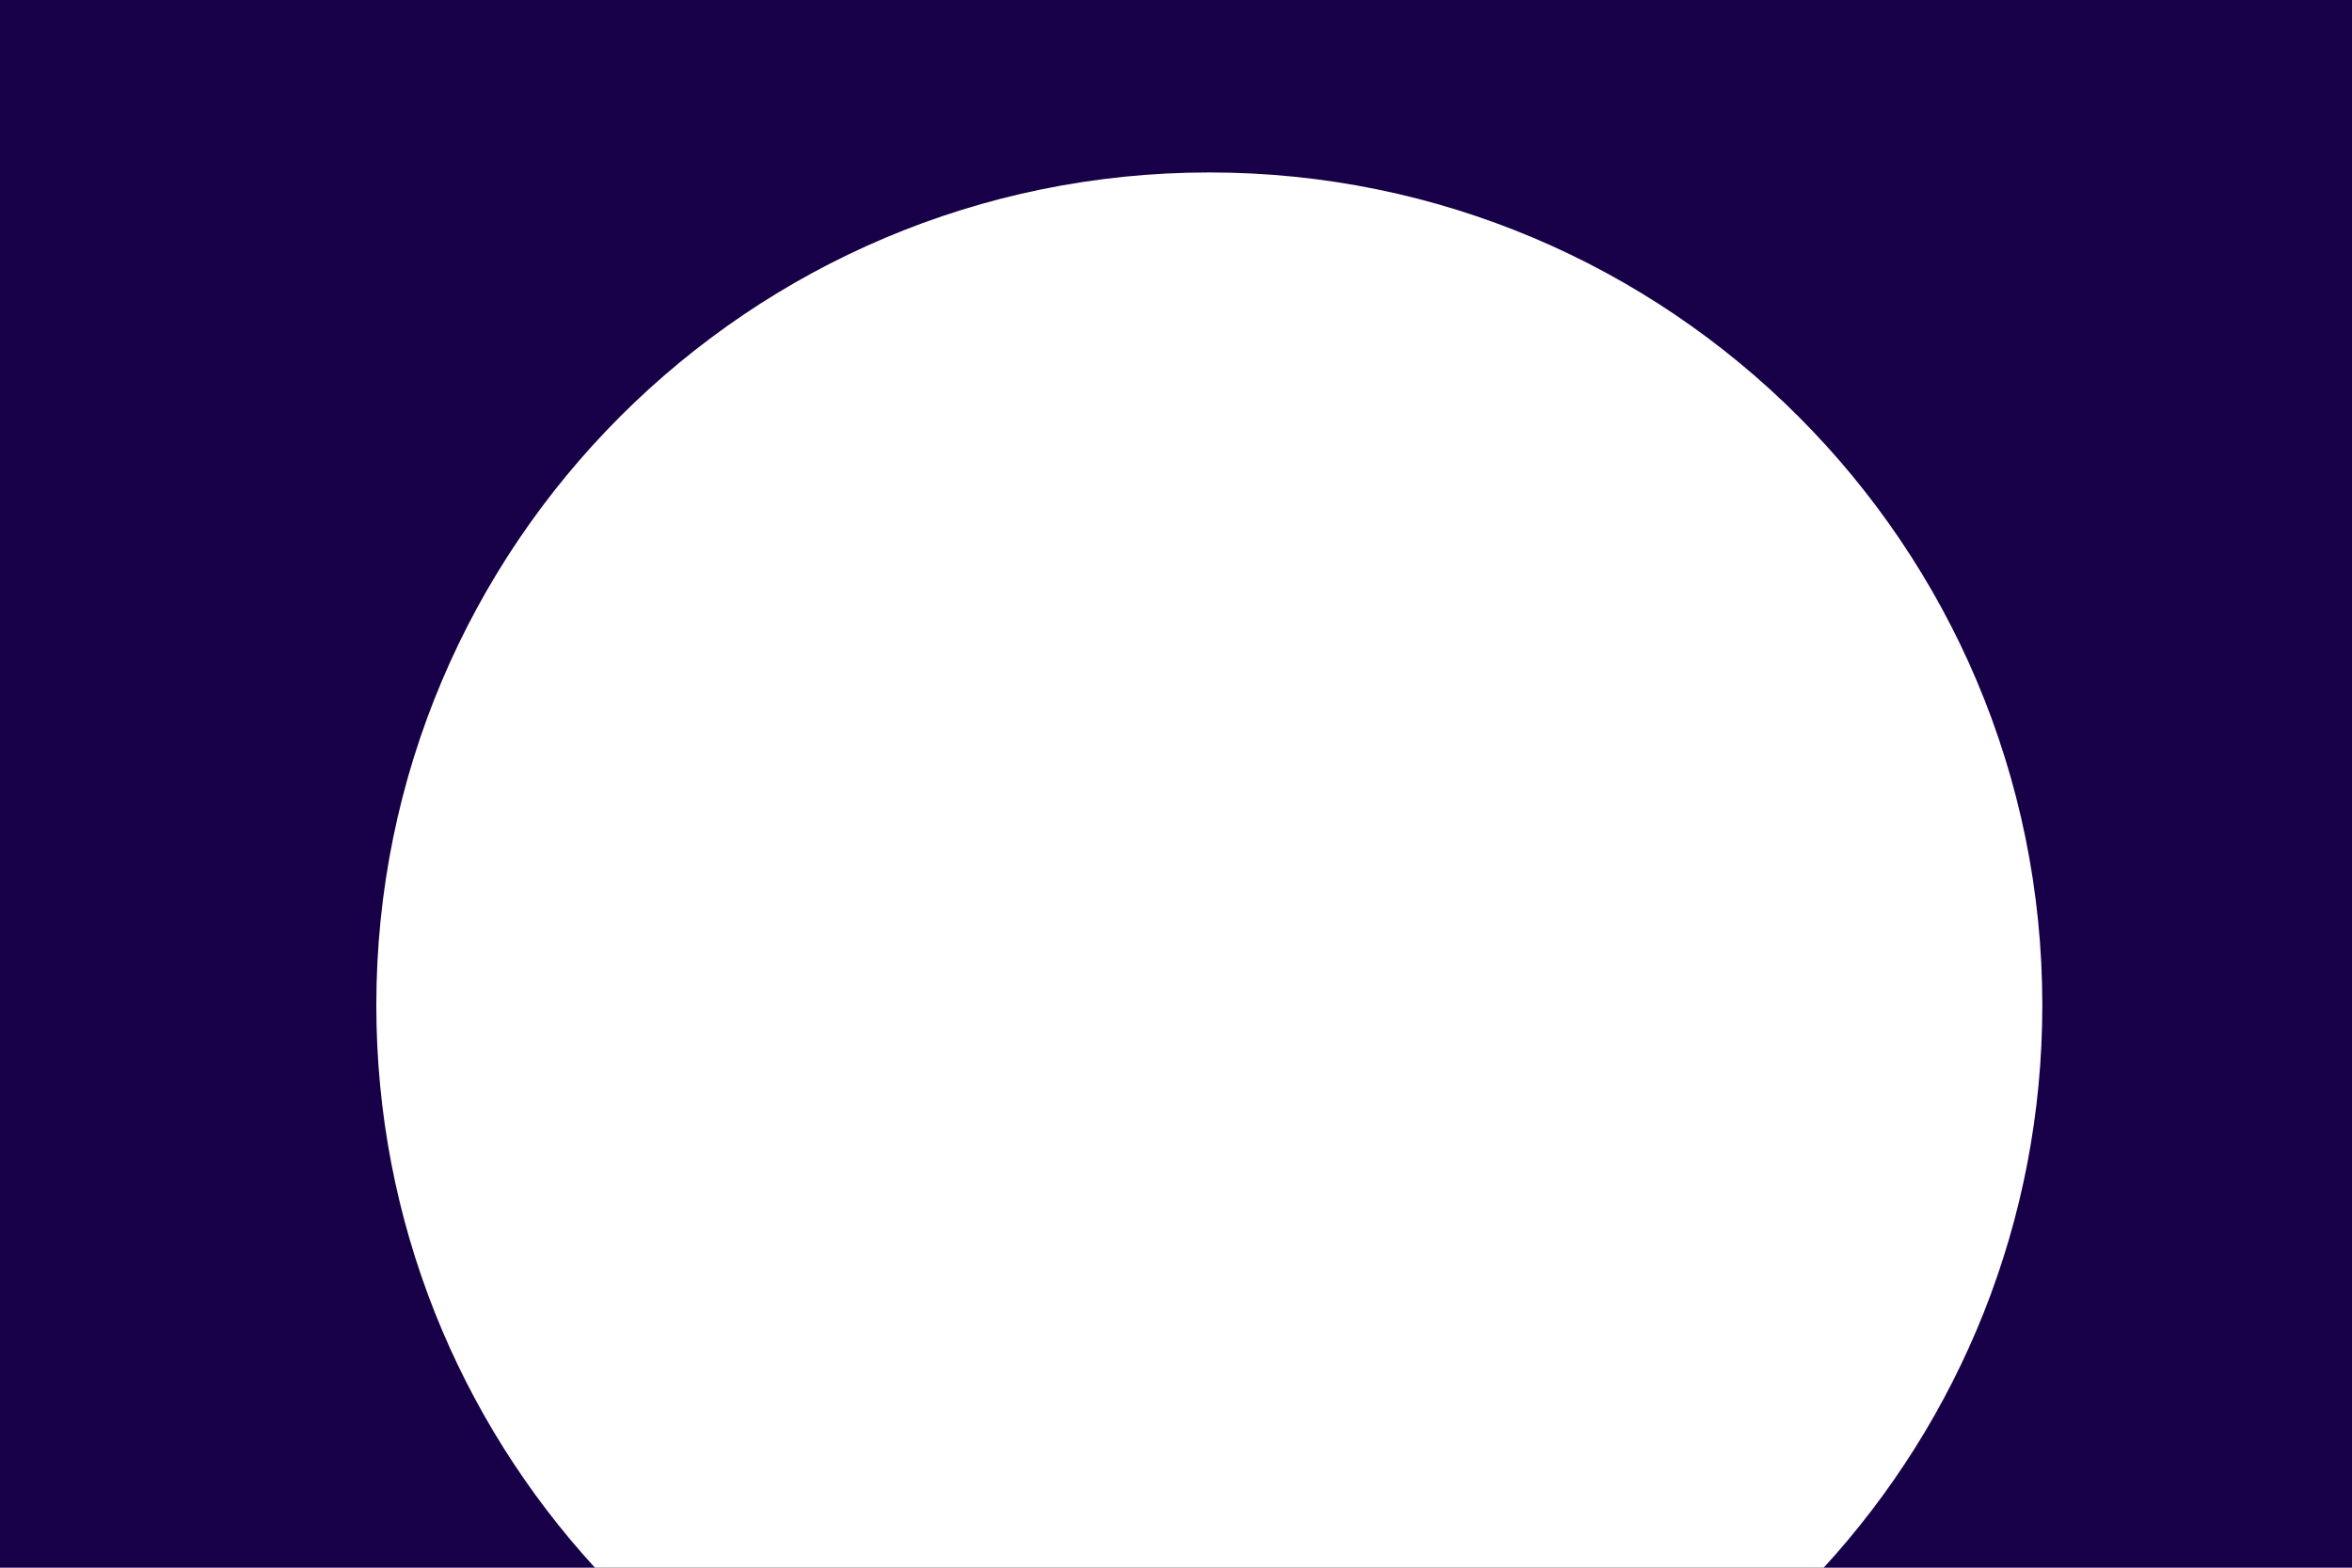 <?xml version="1.0" encoding="UTF-8"?>
<svg width="600px" height="400px" viewBox="0 0 600 400" version="1.1" xmlns="http://www.w3.org/2000/svg" xmlns:xlink="http://www.w3.org/1999/xlink">
    <title>Group 4</title>
    <defs>
        <path d="M212.5,0 C329.861,0 425,95.139 425,212.5 C425,267.816 403.864,318.195 369.228,356.003 L55.77,356.001 C21.135,318.194 0,267.815 0,212.5 C0,95.139 95.139,0 212.5,0 Z" id="path-1"></path>
    </defs>
    <g id="GC-Styles" stroke="none" stroke-width="1" fill="none" fill-rule="evenodd">
        <g id="Group-4" transform="translate(0, 0)">
            <g id="Group">
                <rect id="Rectangle" fill="#180048" x="0" y="0" width="600" height="400"></rect>
                <g id="Rectangle" transform="translate(96, 44)">
                    <mask id="mask-2" fill="white">
                        <use xlink:href="#path-1"></use>
                    </mask>
                    <use id="Combined-Shape" fill="#FFFFFF" opacity="0.15" xlink:href="#path-1"></use>
                </g>
            </g>
            <g id="tool-logo" transform="translate(200, 160)" fill="#FFFFFF" fill-rule="nonzero">
                <path d="M137.808,63.546 L137.808,49.079 C141.134,48.965 143.464,47.408 145.015,44.403 C146.121,42.065 146.674,38.949 146.674,35.168 C146.674,30.046 145.79,26.377 144.014,24.036 C142.574,22.256 140.47,21.369 137.808,21.369 L137.808,6.679 C146.566,6.679 153.881,9.238 159.423,14.357 C165.079,19.477 167.85,26.377 167.85,35.168 C167.85,43.96 165.079,50.859 159.423,55.976 C153.77,60.987 146.566,63.546 137.808,63.546 Z M104.877,35.168 C104.877,43.96 101.996,50.859 96.343,55.976 C90.799,60.987 83.594,63.546 74.834,63.546 L74.834,49.079 C78.049,48.965 80.488,47.408 82.04,44.403 C83.149,42.065 83.704,38.949 83.704,35.168 C83.704,30.046 82.817,26.377 81.042,24.036 C79.601,22.256 77.494,21.369 74.834,21.369 L74.834,6.679 C83.594,6.679 90.799,9.238 96.455,14.357 C102.107,19.477 104.877,26.377 104.877,35.168 L104.877,35.168 Z M137.808,6.679 L137.808,21.369 C137.696,21.369 137.696,21.369 137.696,21.369 C134.147,21.369 131.707,22.814 130.378,25.819 C129.38,28.043 128.938,31.162 128.938,35.168 C128.938,40.288 129.714,44.069 131.49,46.298 C132.93,48.075 135.036,49.079 137.696,49.079 C137.696,49.079 137.696,49.079 137.808,49.079 L137.808,63.546 C137.696,63.546 137.696,63.546 137.696,63.546 C128.827,63.546 121.731,61.096 116.298,56.2 C110.533,50.971 107.651,44.069 107.651,35.168 C107.651,26.486 110.533,19.586 116.078,14.357 C121.62,9.238 128.827,6.679 137.696,6.679 C137.696,6.679 137.696,6.679 137.808,6.679 Z M74.834,63.546 C74.723,63.546 74.723,63.546 74.723,63.546 C65.854,63.546 58.76,61.096 53.326,56.2 C47.561,50.971 44.679,44.069 44.679,35.168 C44.679,26.486 47.561,19.586 53.104,14.357 C58.648,9.238 65.854,6.679 74.723,6.679 C74.723,6.679 74.723,6.679 74.834,6.679 L74.834,21.369 C74.723,21.369 74.723,21.369 74.723,21.369 C71.177,21.369 68.738,22.814 67.406,25.819 C66.409,28.043 65.965,31.162 65.965,35.168 C65.965,40.288 66.741,44.069 68.515,46.298 C69.957,48.075 71.953,49.079 74.723,49.079 C74.723,49.079 74.723,49.079 74.834,49.079 L74.834,63.546 L74.834,63.546 Z" id="Shape"></path>
                <polygon id="Path" points="193.902 0 193.902 49.523 200 62.544 177.164 62.544 171.066 49.523 171.066 0"></polygon>
                <path d="M51.294,93 L36.363,66.216 L36.363,43.96 C38.359,43.96 40.245,43.96 42.24,43.96 C40.687,37.838 40.687,32.161 42.129,26.265 L36.363,26.265 L28.05,11.908 L6.75015599e-14,11.908 L8.205,26.265 L8.205,66.216 L23.133,93 L51.294,93 Z" id="Path"></path>
            </g>
        </g>
    </g>
</svg>